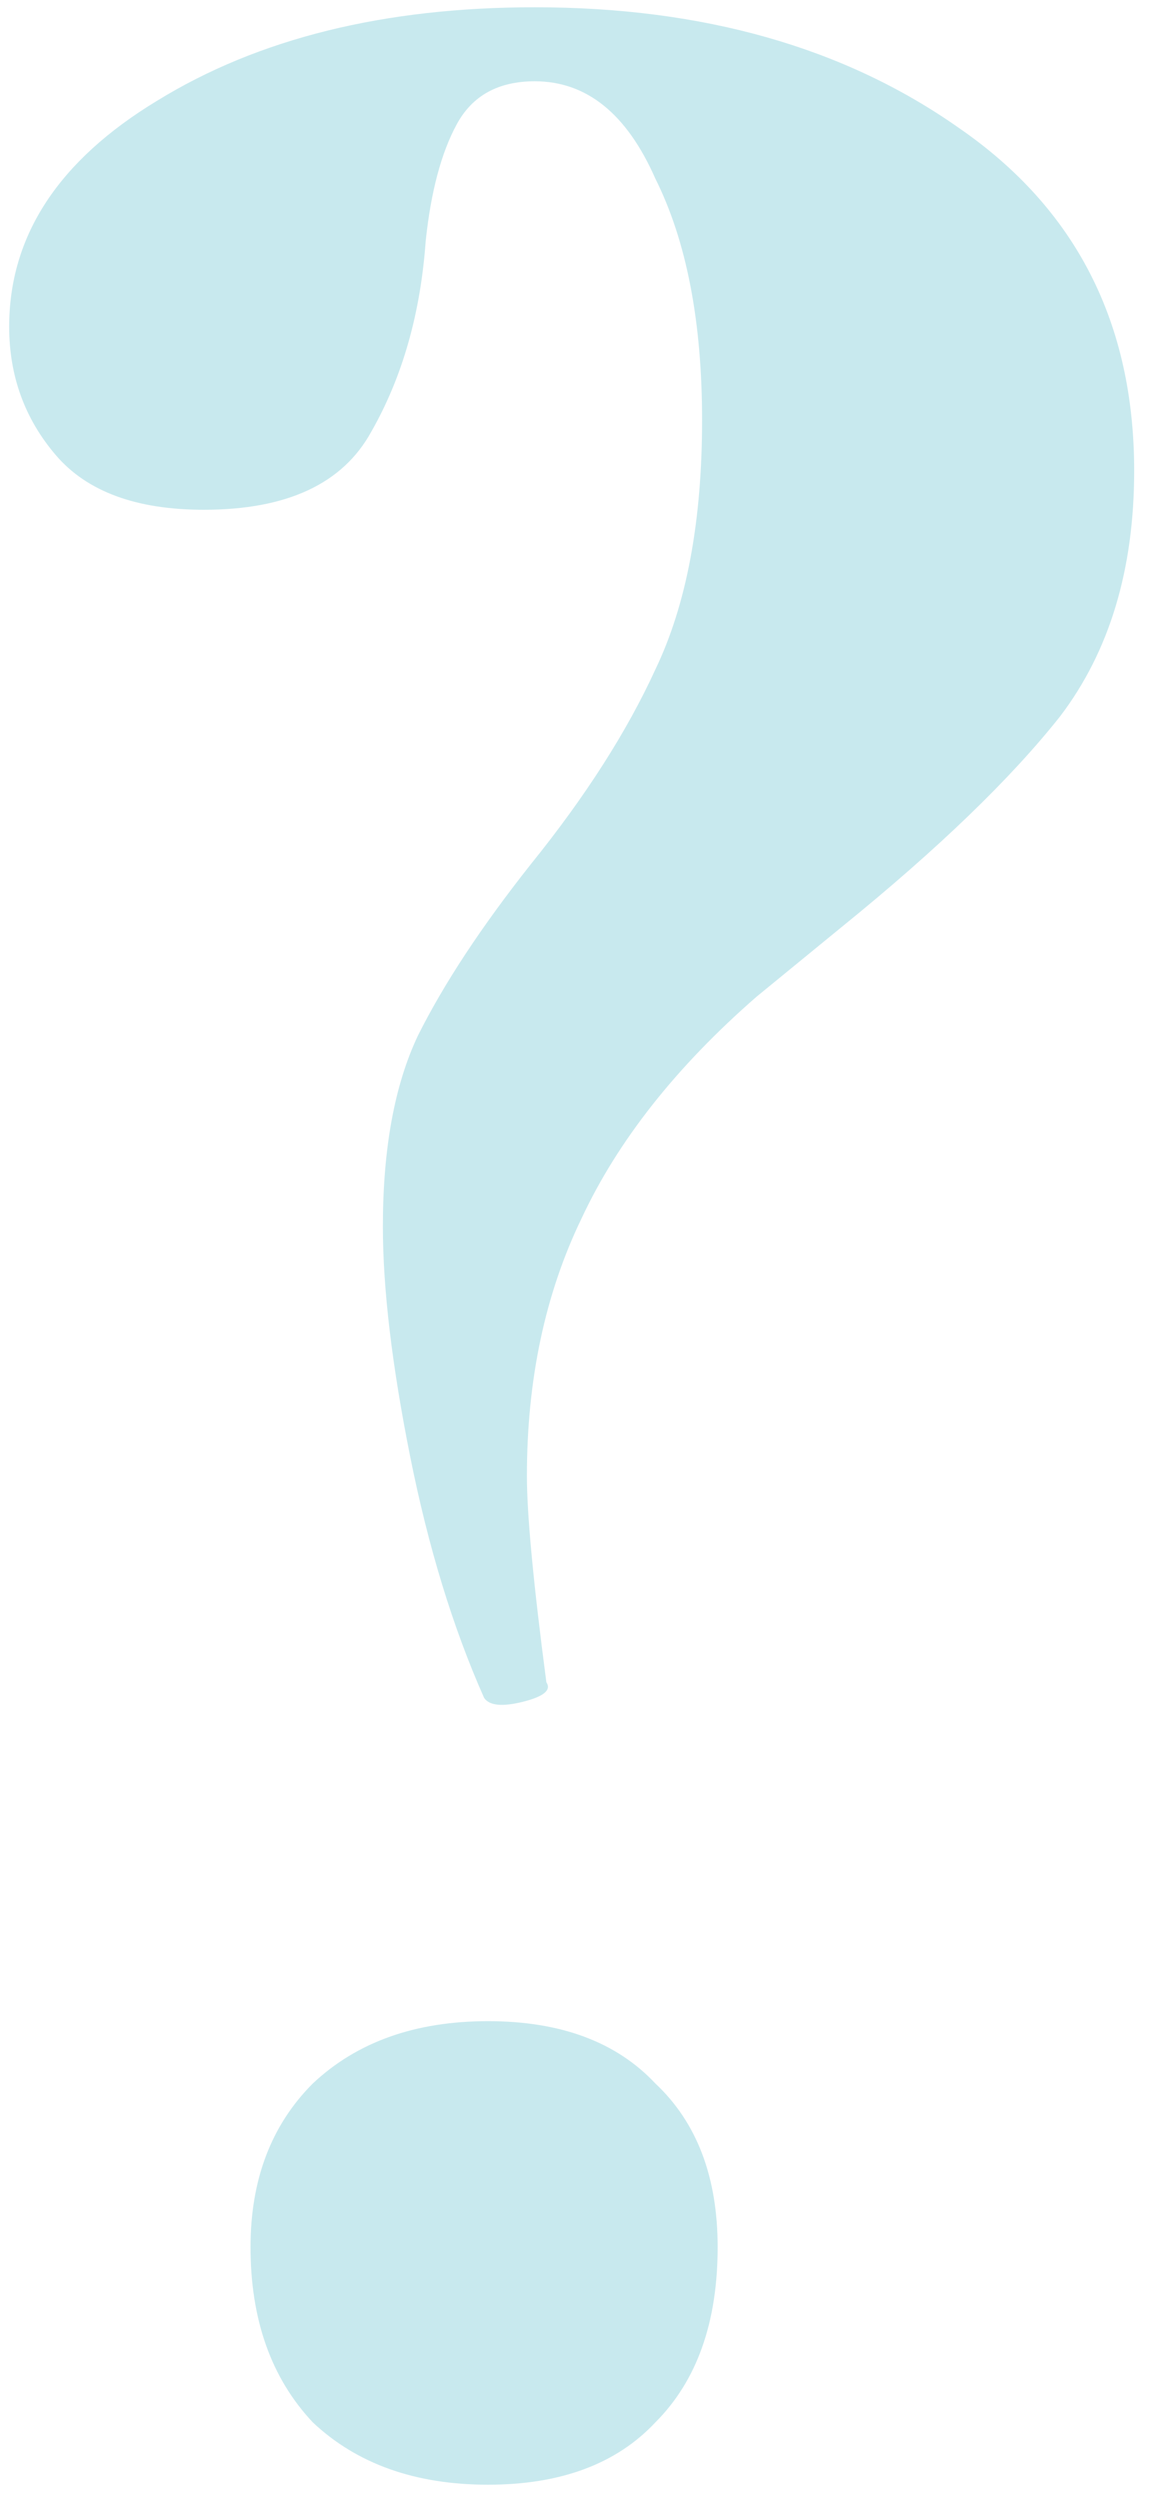 <?xml version="1.0" encoding="UTF-8"?> <svg xmlns="http://www.w3.org/2000/svg" width="40" height="86" viewBox="0 0 40 86" fill="none"> <path d="M18.406 2.796C17.155 2.796 16.262 3.287 15.726 4.27C15.19 5.253 14.833 6.593 14.654 8.29C14.475 10.791 13.85 12.98 12.778 14.856C11.795 16.643 9.875 17.536 7.016 17.536C4.693 17.536 2.996 16.911 1.924 15.66C0.852 14.409 0.316 12.935 0.316 11.238C0.316 8.111 2.013 5.521 5.408 3.466C8.892 1.322 13.225 0.25 18.406 0.25C24.213 0.25 29.081 1.635 33.012 4.404C37.032 7.173 39.042 11.104 39.042 16.196C39.042 19.591 38.193 22.405 36.496 24.638C34.799 26.782 32.297 29.194 28.992 31.874L26.044 34.286C23.275 36.698 21.265 39.244 20.014 41.924C18.763 44.515 18.138 47.463 18.138 50.768C18.138 52.108 18.361 54.475 18.808 57.87C18.987 58.138 18.719 58.361 18.004 58.54C17.289 58.719 16.843 58.674 16.664 58.406C15.592 55.994 14.743 53.225 14.118 50.098C13.493 46.971 13.18 44.336 13.18 42.192C13.18 39.512 13.582 37.323 14.386 35.626C15.279 33.839 16.575 31.874 18.272 29.73C20.148 27.407 21.577 25.174 22.56 23.03C23.632 20.797 24.168 17.938 24.168 14.454C24.168 11.059 23.632 8.29 22.56 6.146C21.577 3.913 20.193 2.796 18.406 2.796ZM16.798 85.474C14.297 85.474 12.287 84.759 10.768 83.33C9.339 81.811 8.624 79.801 8.624 77.3C8.624 74.977 9.339 73.101 10.768 71.672C12.287 70.243 14.297 69.528 16.798 69.528C19.299 69.528 21.22 70.243 22.56 71.672C23.989 73.012 24.704 74.888 24.704 77.3C24.704 79.891 23.989 81.901 22.56 83.33C21.22 84.759 19.299 85.474 16.798 85.474Z" fill="#24A9BC" fill-opacity="0.25"></path> </svg> 